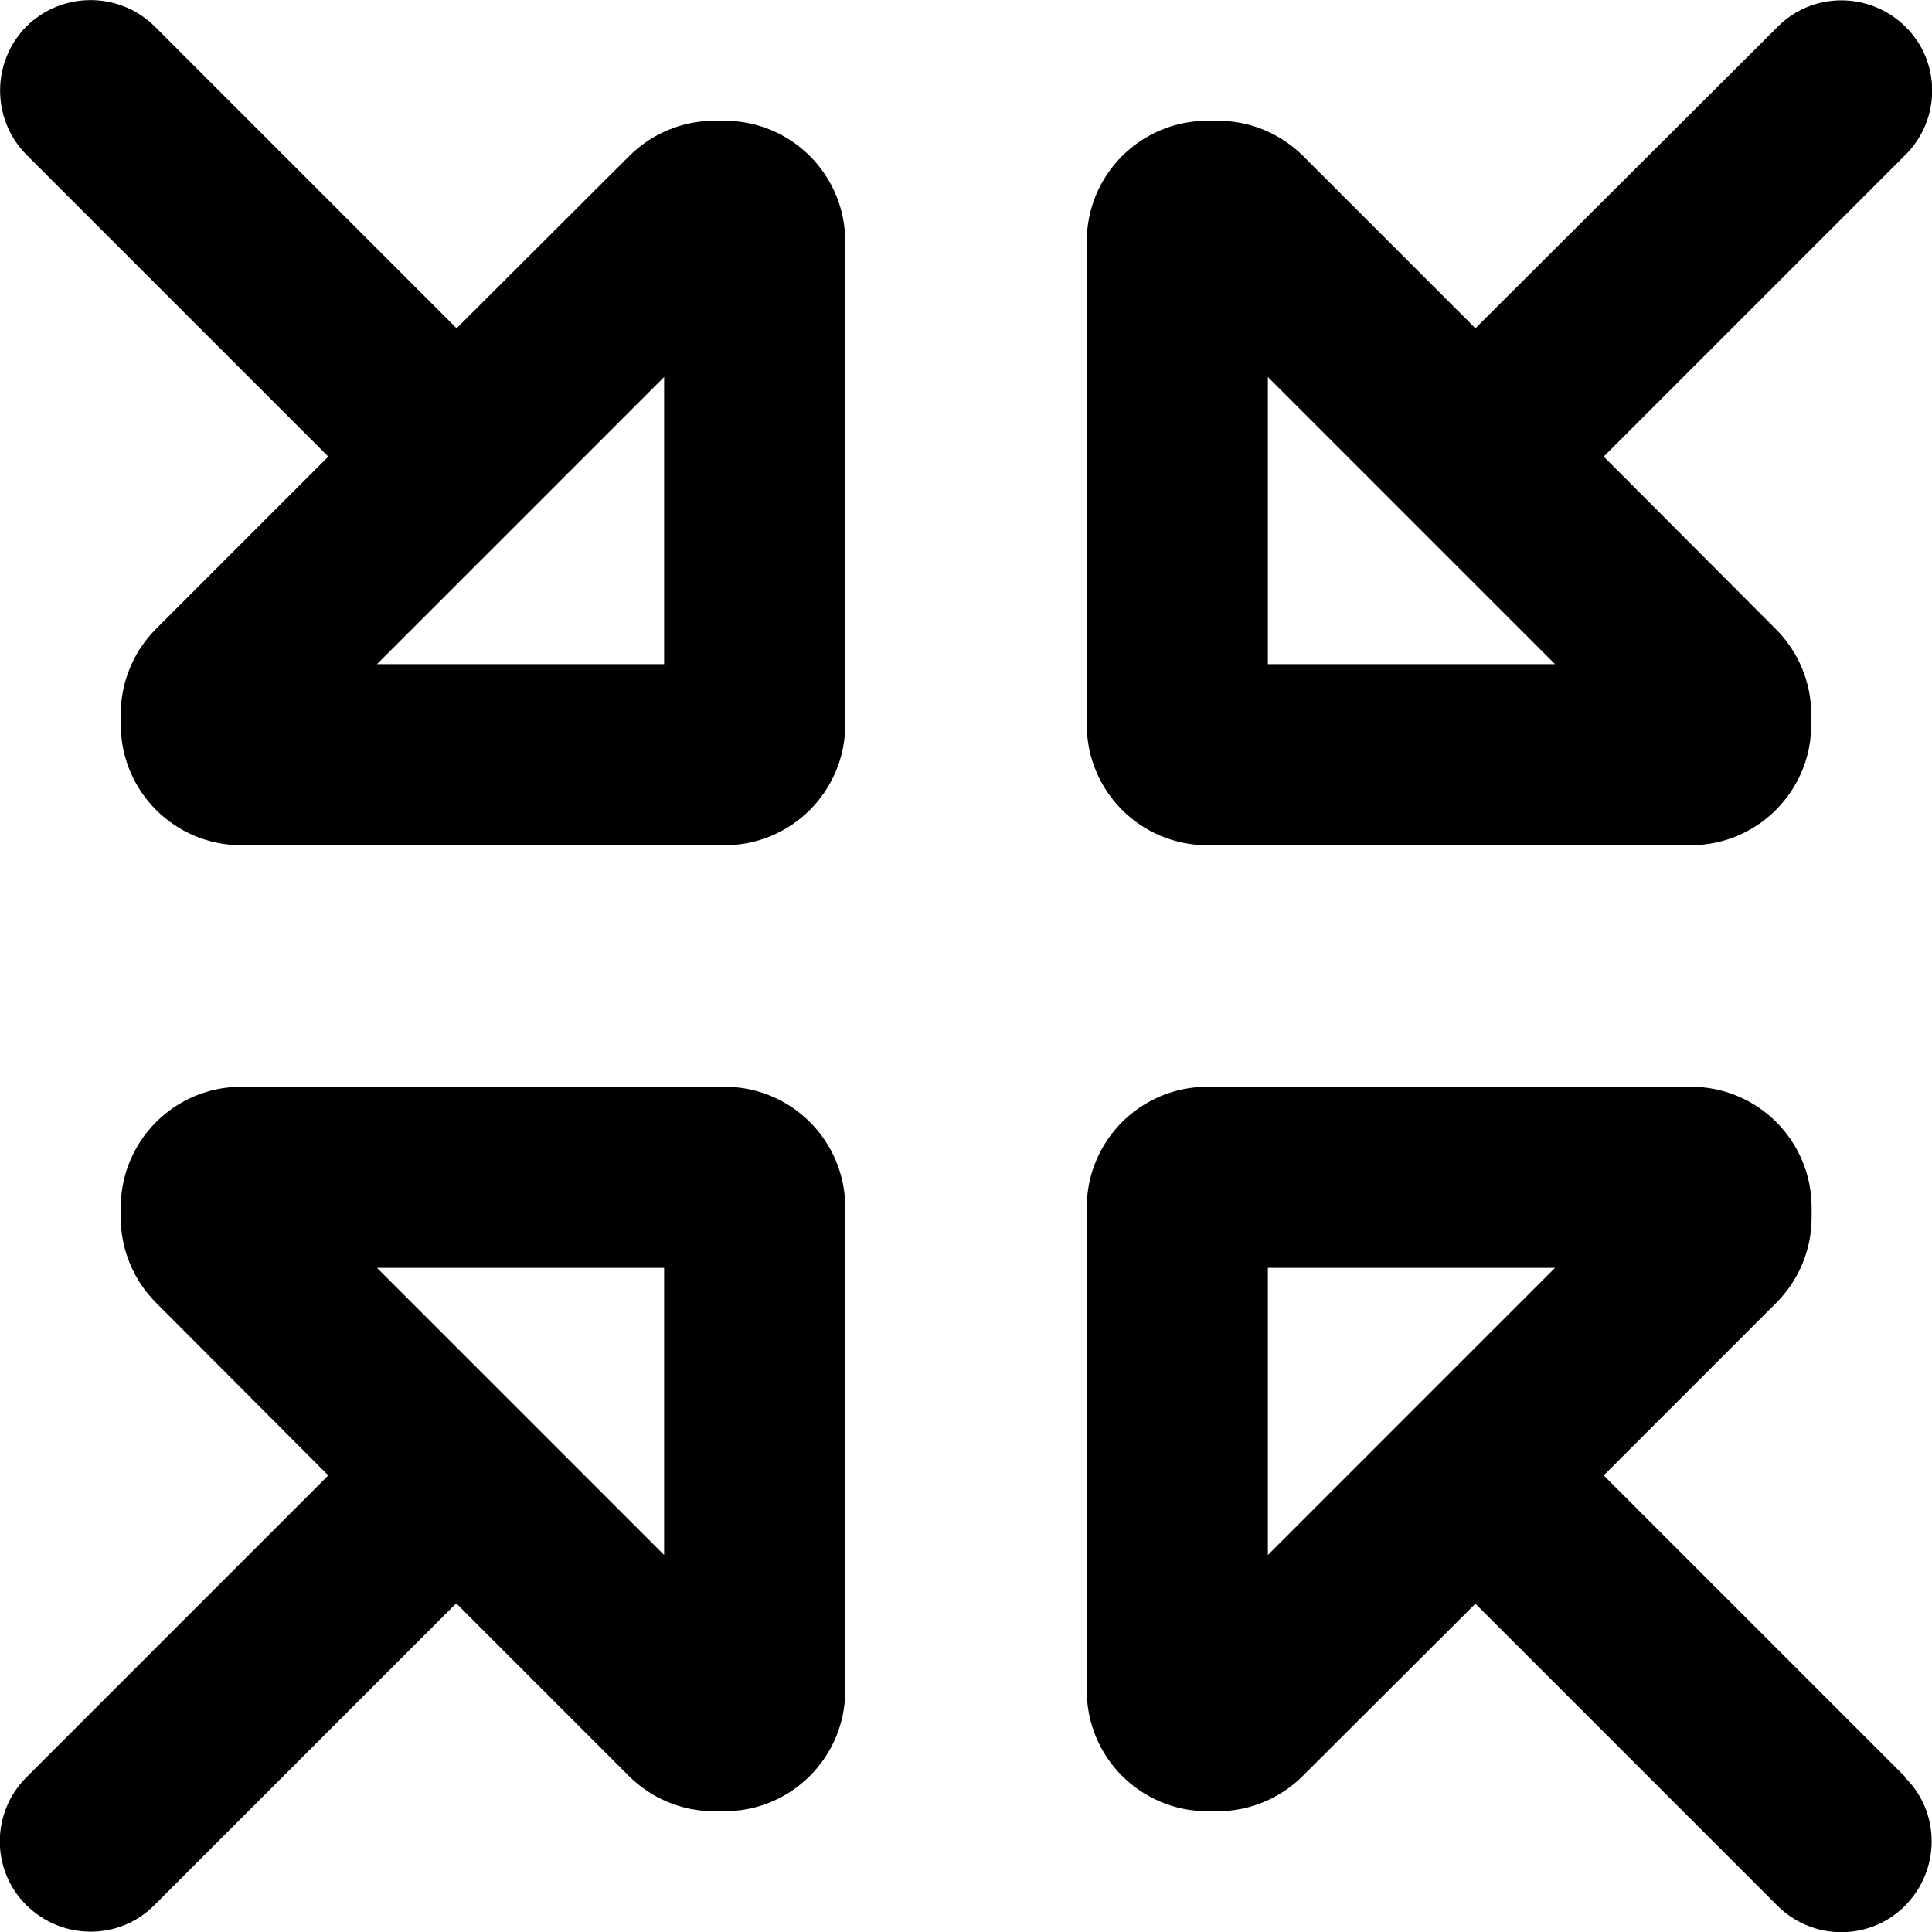 <svg xmlns="http://www.w3.org/2000/svg" viewBox="0 0 512 512"><!--! Font Awesome Pro 6.5.1 by @fontawesome - https://fontawesome.com License - https://fontawesome.com/license (Commercial License) Copyright 2023 Fonticons, Inc. --><path d="M7 7C-2.3 16.4-2.3 31.6 7 41l80 80L41.4 166.6c-6 6-9.4 14.1-9.4 22.6V192c0 17.7 14.3 32 32 32H192c17.7 0 32-14.3 32-32V64c0-17.7-14.3-32-32-32h-2.7c-8.5 0-16.6 3.4-22.6 9.4L121 87 41 7C31.6-2.3 16.4-2.3 7 7zM505 41c9.4-9.4 9.4-24.6 0-33.9s-24.6-9.4-33.9 0L391 87 345.4 41.4c-6-6-14.1-9.4-22.6-9.4H320c-17.7 0-32 14.3-32 32V192c0 17.7 14.3 32 32 32H448c17.7 0 32-14.3 32-32v-2.7c0-8.5-3.4-16.6-9.4-22.6L425 121l80-80zM505 471l-80-80 45.7-45.7c6-6 9.4-14.1 9.4-22.6V320c0-17.7-14.3-32-32-32H320c-17.7 0-32 14.3-32 32V448c0 17.7 14.3 32 32 32h2.7c8.5 0 16.6-3.4 22.6-9.4L391 425l80 80c9.4 9.4 24.6 9.4 33.9 0s9.4-24.6 0-33.9zM7 471c-9.4 9.4-9.4 24.6 0 33.9s24.6 9.4 33.9 0l80-80 45.7 45.7c6 6 14.1 9.4 22.6 9.4H192c17.7 0 32-14.3 32-32V320c0-17.7-14.3-32-32-32H64c-17.7 0-32 14.3-32 32v2.7c0 8.5 3.4 16.6 9.4 22.6L87 391 7 471zM412.1 176H336V99.9L412.1 176zM336 412.1V336h76.1L336 412.1zM99.9 176L176 99.9V176H99.9zM176 412.1L99.9 336H176v76.1z"/></svg>